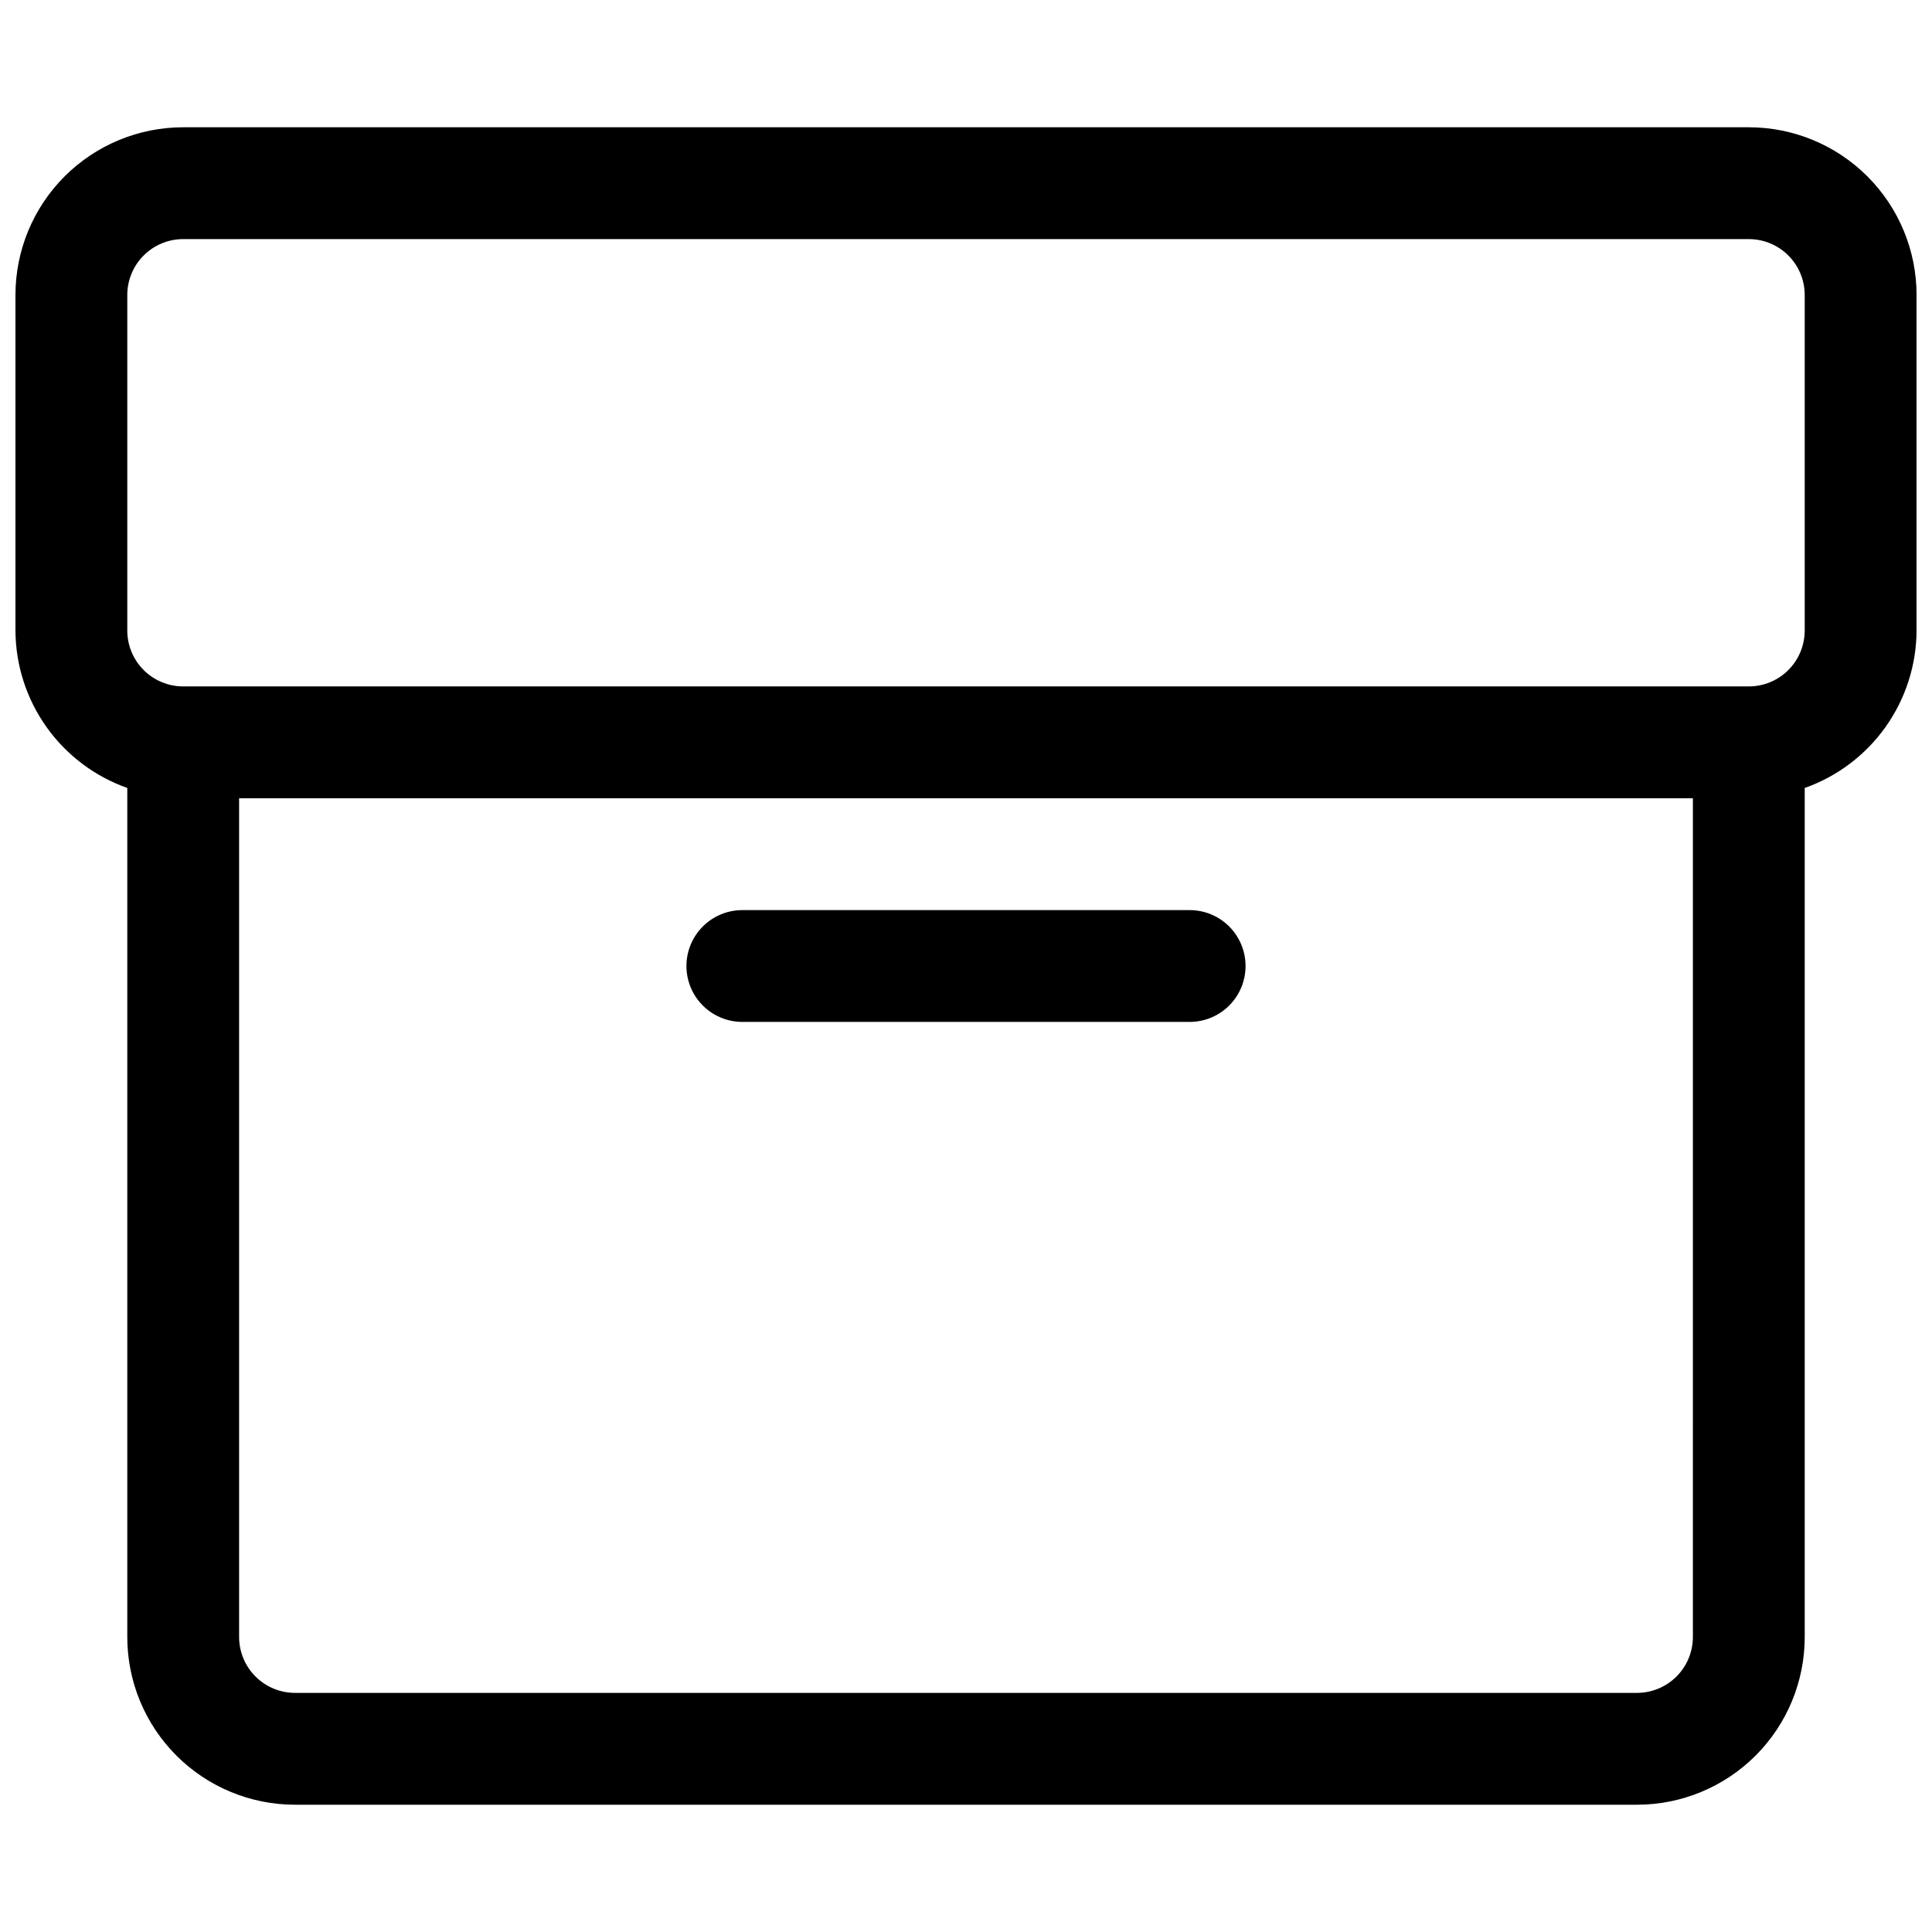 <?xml version="1.0" encoding="UTF-8"?>
<!-- Uploaded to: SVG Repo, www.svgrepo.com, Generator: SVG Repo Mixer Tools -->
<svg width="800px" height="800px" version="1.1" viewBox="144 144 512 512" xmlns="http://www.w3.org/2000/svg">
 <defs>
  <clipPath id="a">
   <path d="m148.09 177h503.81v446h-503.81z"/>
  </clipPath>
 </defs>
 <g clip-path="url(#a)">
  <path d="m607.45 177.73h-414.9c-11.789 0-23.098 4.684-31.434 13.02-8.336 8.336-13.02 19.645-13.02 31.434v88.906c0.039 9.164 2.906 18.09 8.211 25.559 5.305 7.469 12.789 13.117 21.426 16.168v225c0 11.789 4.684 23.098 13.02 31.434 8.336 8.336 19.645 13.02 31.434 13.02h355.63c11.789 0 23.098-4.684 31.434-13.02 8.336-8.336 13.02-19.645 13.02-31.434v-225c8.641-3.051 16.121-8.699 21.426-16.168 5.305-7.469 8.176-16.395 8.211-25.559v-88.906c0-11.789-4.684-23.098-13.02-31.434-8.336-8.336-19.645-13.02-31.434-13.02zm-14.816 400.08c0 3.93-1.562 7.699-4.34 10.48-2.781 2.777-6.551 4.34-10.48 4.34h-355.63c-3.93 0-7.699-1.562-10.477-4.34-2.781-2.781-4.34-6.551-4.34-10.48v-222.27h385.27zm29.637-266.72h-0.004c0 3.93-1.559 7.699-4.34 10.48-2.777 2.777-6.547 4.34-10.477 4.34h-414.9c-3.93 0-7.699-1.562-10.477-4.34-2.781-2.781-4.34-6.551-4.34-10.48v-88.906c0-3.93 1.559-7.699 4.34-10.477 2.777-2.781 6.547-4.34 10.477-4.34h414.9c3.93 0 7.699 1.559 10.477 4.34 2.781 2.777 4.34 6.547 4.34 10.477z"/>
 </g>
 <path d="m340.73 414.82h118.54c5.293 0 10.188-2.824 12.832-7.41 2.648-4.582 2.648-10.23 0-14.816-2.644-4.586-7.539-7.41-12.832-7.41h-118.54c-5.293 0-10.184 2.824-12.832 7.41-2.648 4.586-2.648 10.234 0 14.816 2.648 4.586 7.539 7.41 12.832 7.41z"/>
</svg>